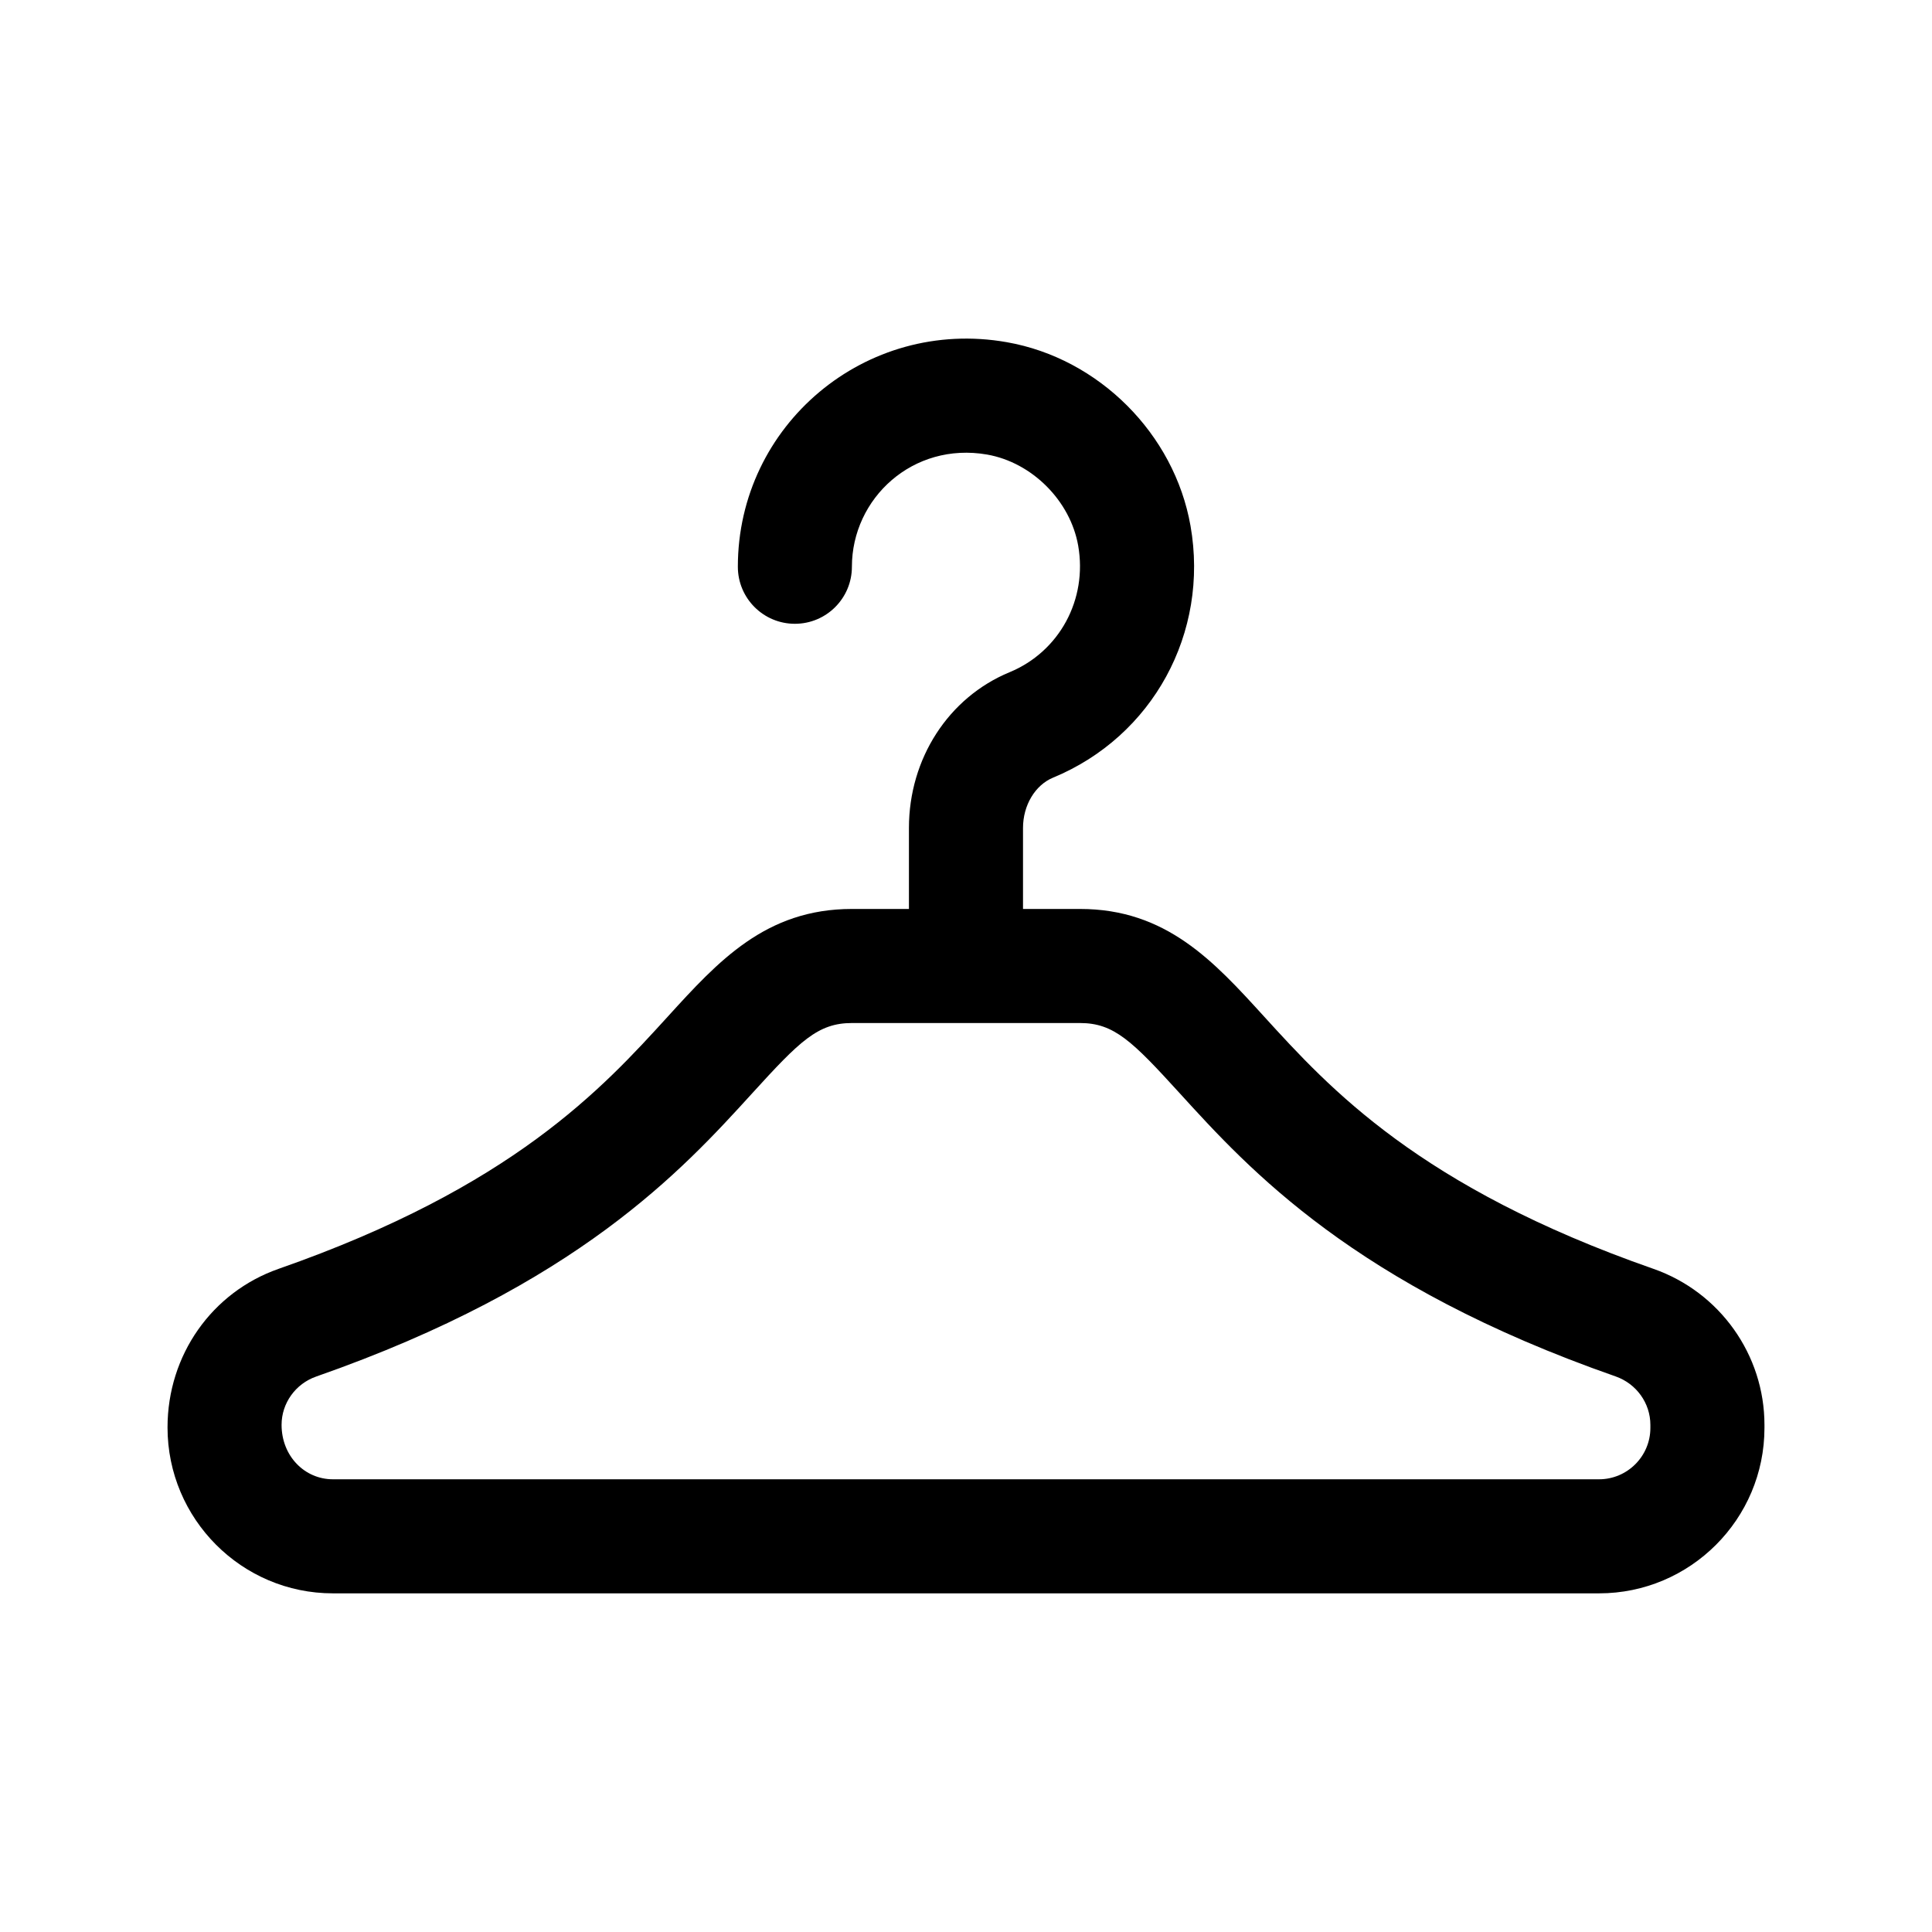 <?xml version="1.0" encoding="UTF-8"?>
<!-- Uploaded to: ICON Repo, www.iconrepo.com, Generator: ICON Repo Mixer Tools -->
<svg fill="#000000" width="800px" height="800px" version="1.1" viewBox="144 144 512 512" xmlns="http://www.w3.org/2000/svg">
 <path d="m582.16 480.25c-62.023-21.668-85.809-47.805-103.18-66.875-13.336-14.652-25.93-28.492-48.758-28.492h-15.113v-21.469c0-6 3.203-11.355 7.969-13.332 26.418-10.922 41.402-38.359 36.422-66.723-4.281-24.375-24.293-44.391-48.672-48.672-37.445-6.609-71.289 21.973-71.289 59.512 0 8.348 6.766 15.113 15.113 15.113s15.113-6.766 15.113-15.113c0-18.117 16.141-33.156 35.836-29.734 11.891 2.09 22.035 12.238 24.129 24.129 2.508 14.293-4.973 28.098-18.199 33.559-16.184 6.699-26.652 22.895-26.652 41.266v21.465h-15.113c-22.828 0-35.422 13.84-48.758 28.484-17.371 19.07-41.156 45.211-103.18 66.891-17.605 6.16-29.43 22.781-29.43 42.039 0 24.238 19.66 43.957 43.832 43.957h335.54c24.168 0 43.832-19.66 43.832-43.836v-0.812c0-18.566-11.824-35.188-29.434-41.355zm-0.793 42.168c0 7.496-6.102 13.609-13.605 13.609h-335.54c-7.496 0-13.602-6.156-13.602-14.434 0-5.727 3.688-10.879 9.18-12.797 69.238-24.207 97.113-54.82 115.56-75.082 12.578-13.82 17.391-18.602 26.402-18.602h60.457c9.012 0 13.824 4.781 26.406 18.594 18.445 20.262 46.316 50.879 115.55 75.066 5.504 1.941 9.191 7.09 9.191 12.836z"/>
</svg>